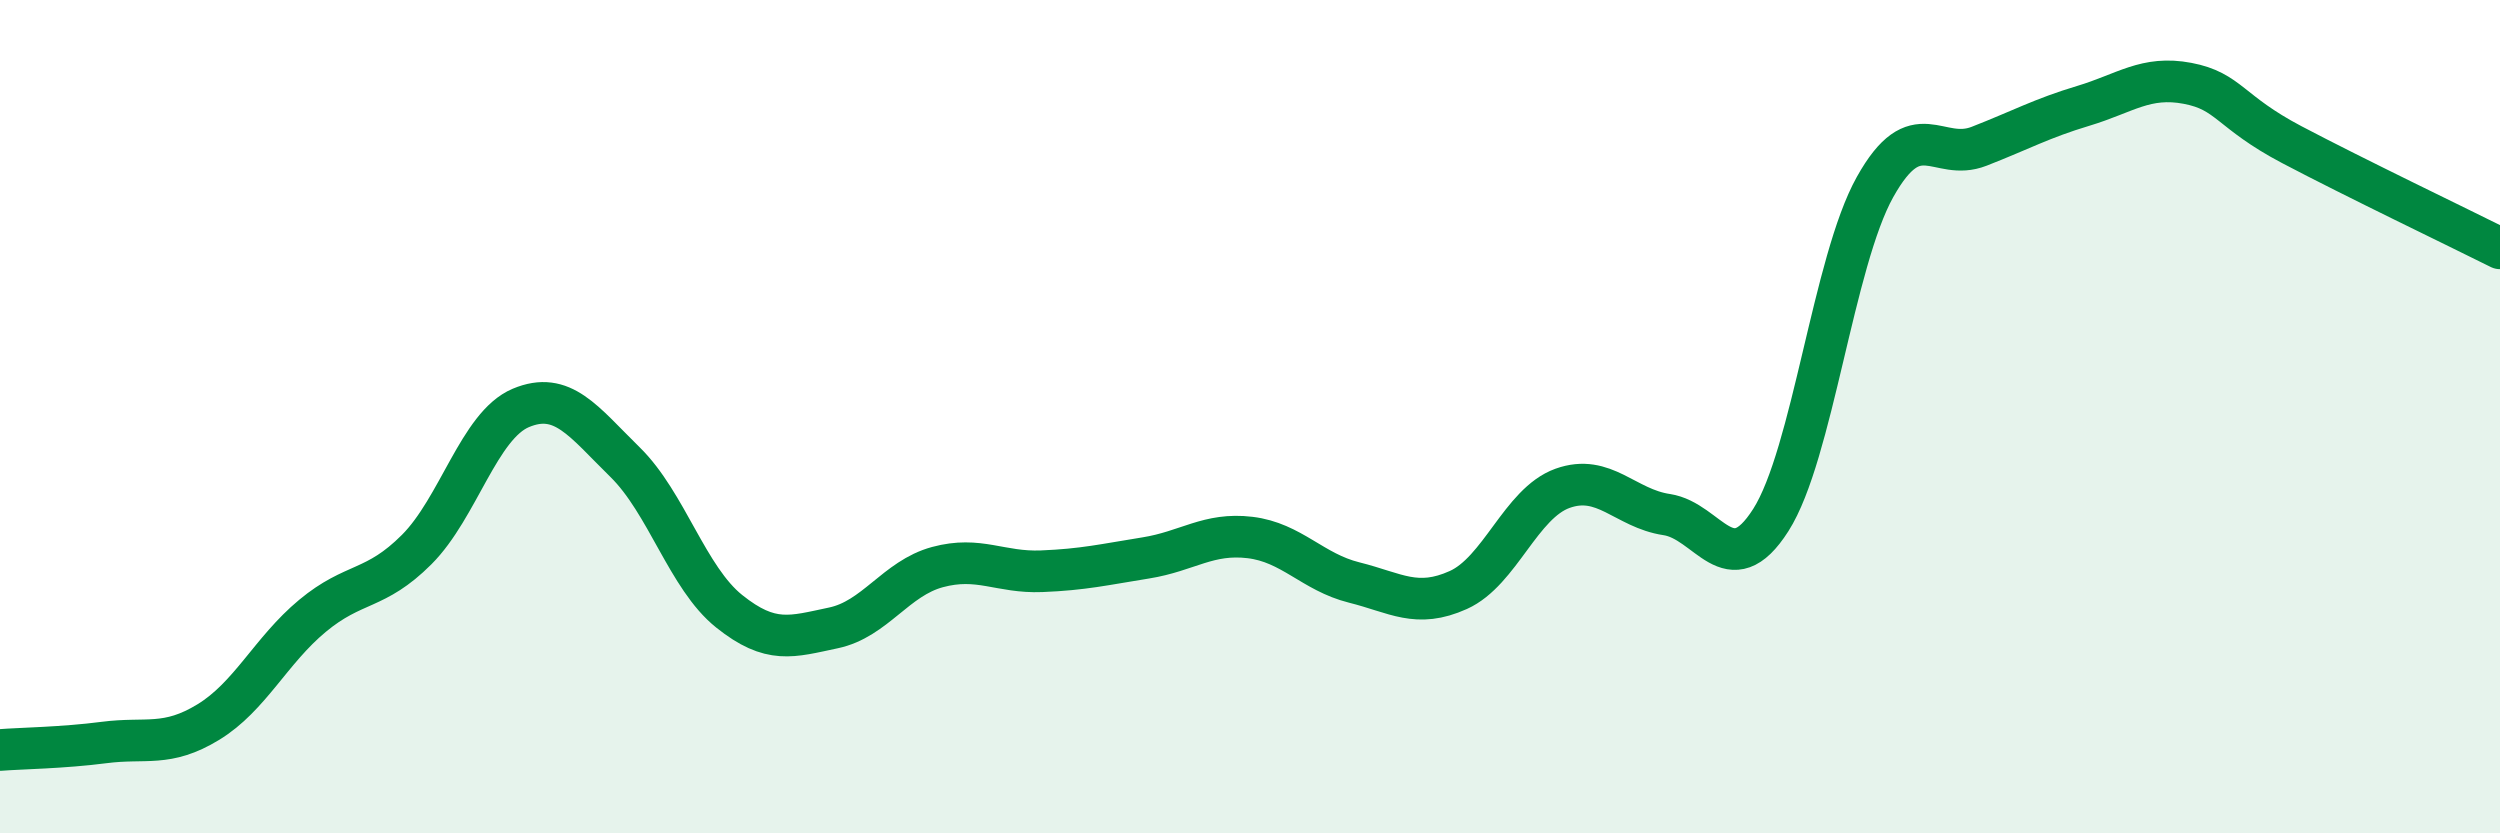 
    <svg width="60" height="20" viewBox="0 0 60 20" xmlns="http://www.w3.org/2000/svg">
      <path
        d="M 0,18 C 0.5,17.96 1.5,17.95 2.5,17.82 C 3.5,17.69 4,17.94 5,17.33 C 6,16.72 6.5,15.61 7.5,14.78 C 8.5,13.95 9,14.19 10,13.19 C 11,12.19 11.5,10.21 12.5,9.79 C 13.5,9.37 14,10.11 15,11.09 C 16,12.07 16.5,13.87 17.5,14.67 C 18.5,15.47 19,15.28 20,15.07 C 21,14.86 21.5,13.88 22.5,13.61 C 23.5,13.34 24,13.75 25,13.71 C 26,13.67 26.5,13.55 27.5,13.39 C 28.5,13.23 29,12.78 30,12.9 C 31,13.02 31.5,13.73 32.5,13.98 C 33.5,14.23 34,14.61 35,14.16 C 36,13.71 36.5,12.08 37.5,11.72 C 38.5,11.36 39,12.2 40,12.35 C 41,12.5 41.5,14.05 42.5,12.48 C 43.5,10.91 44,6.28 45,4.49 C 46,2.7 46.5,3.9 47.5,3.51 C 48.5,3.12 49,2.84 50,2.54 C 51,2.24 51.5,1.81 52.5,2 C 53.5,2.19 53.5,2.68 55,3.47 C 56.5,4.26 59,5.46 60,5.96L60 20L0 20Z"
        fill="#008740"
        opacity="0.1"
        stroke-linecap="round"
        stroke-linejoin="round"
      />
      <path
        d="M 0,18 C 0.5,17.96 1.5,17.95 2.5,17.82 C 3.5,17.69 4,17.94 5,17.33 C 6,16.72 6.5,15.61 7.5,14.78 C 8.5,13.95 9,14.19 10,13.19 C 11,12.19 11.5,10.21 12.5,9.79 C 13.5,9.37 14,10.11 15,11.09 C 16,12.07 16.5,13.87 17.5,14.67 C 18.5,15.47 19,15.28 20,15.07 C 21,14.86 21.5,13.88 22.5,13.61 C 23.5,13.34 24,13.75 25,13.71 C 26,13.67 26.5,13.55 27.5,13.39 C 28.5,13.23 29,12.78 30,12.9 C 31,13.02 31.5,13.73 32.5,13.98 C 33.5,14.23 34,14.61 35,14.16 C 36,13.71 36.5,12.08 37.5,11.72 C 38.5,11.36 39,12.2 40,12.35 C 41,12.5 41.5,14.05 42.5,12.48 C 43.5,10.91 44,6.28 45,4.49 C 46,2.7 46.5,3.9 47.5,3.51 C 48.5,3.12 49,2.84 50,2.54 C 51,2.24 51.5,1.81 52.5,2 C 53.5,2.19 53.5,2.68 55,3.47 C 56.5,4.26 59,5.46 60,5.96"
        stroke="#008740"
        stroke-width="1"
        fill="none"
        stroke-linecap="round"
        stroke-linejoin="round"
      />
    </svg>
  